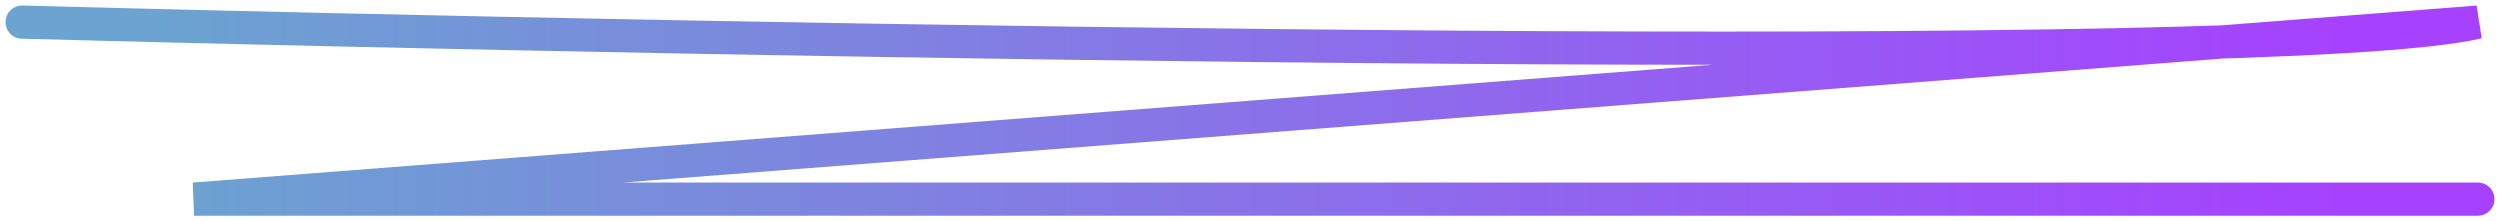 <svg width="226" height="20" viewBox="0 0 226 20" fill="none" xmlns="http://www.w3.org/2000/svg">
<path d="M2 2C68.6 3.778 206.24 6.267 224 2L17.54 18H224" stroke="url(#paint0_linear_629_624)" stroke-width="3" stroke-linecap="round"/>
<defs>
<linearGradient id="paint0_linear_629_624" x1="2" y1="10" x2="224" y2="10" gradientUnits="userSpaceOnUse">
<stop offset="0.055" stop-color="#6BA3D1"/>
<stop offset="0.945" stop-color="#A642FF"/>
</linearGradient>
</defs>
</svg>
